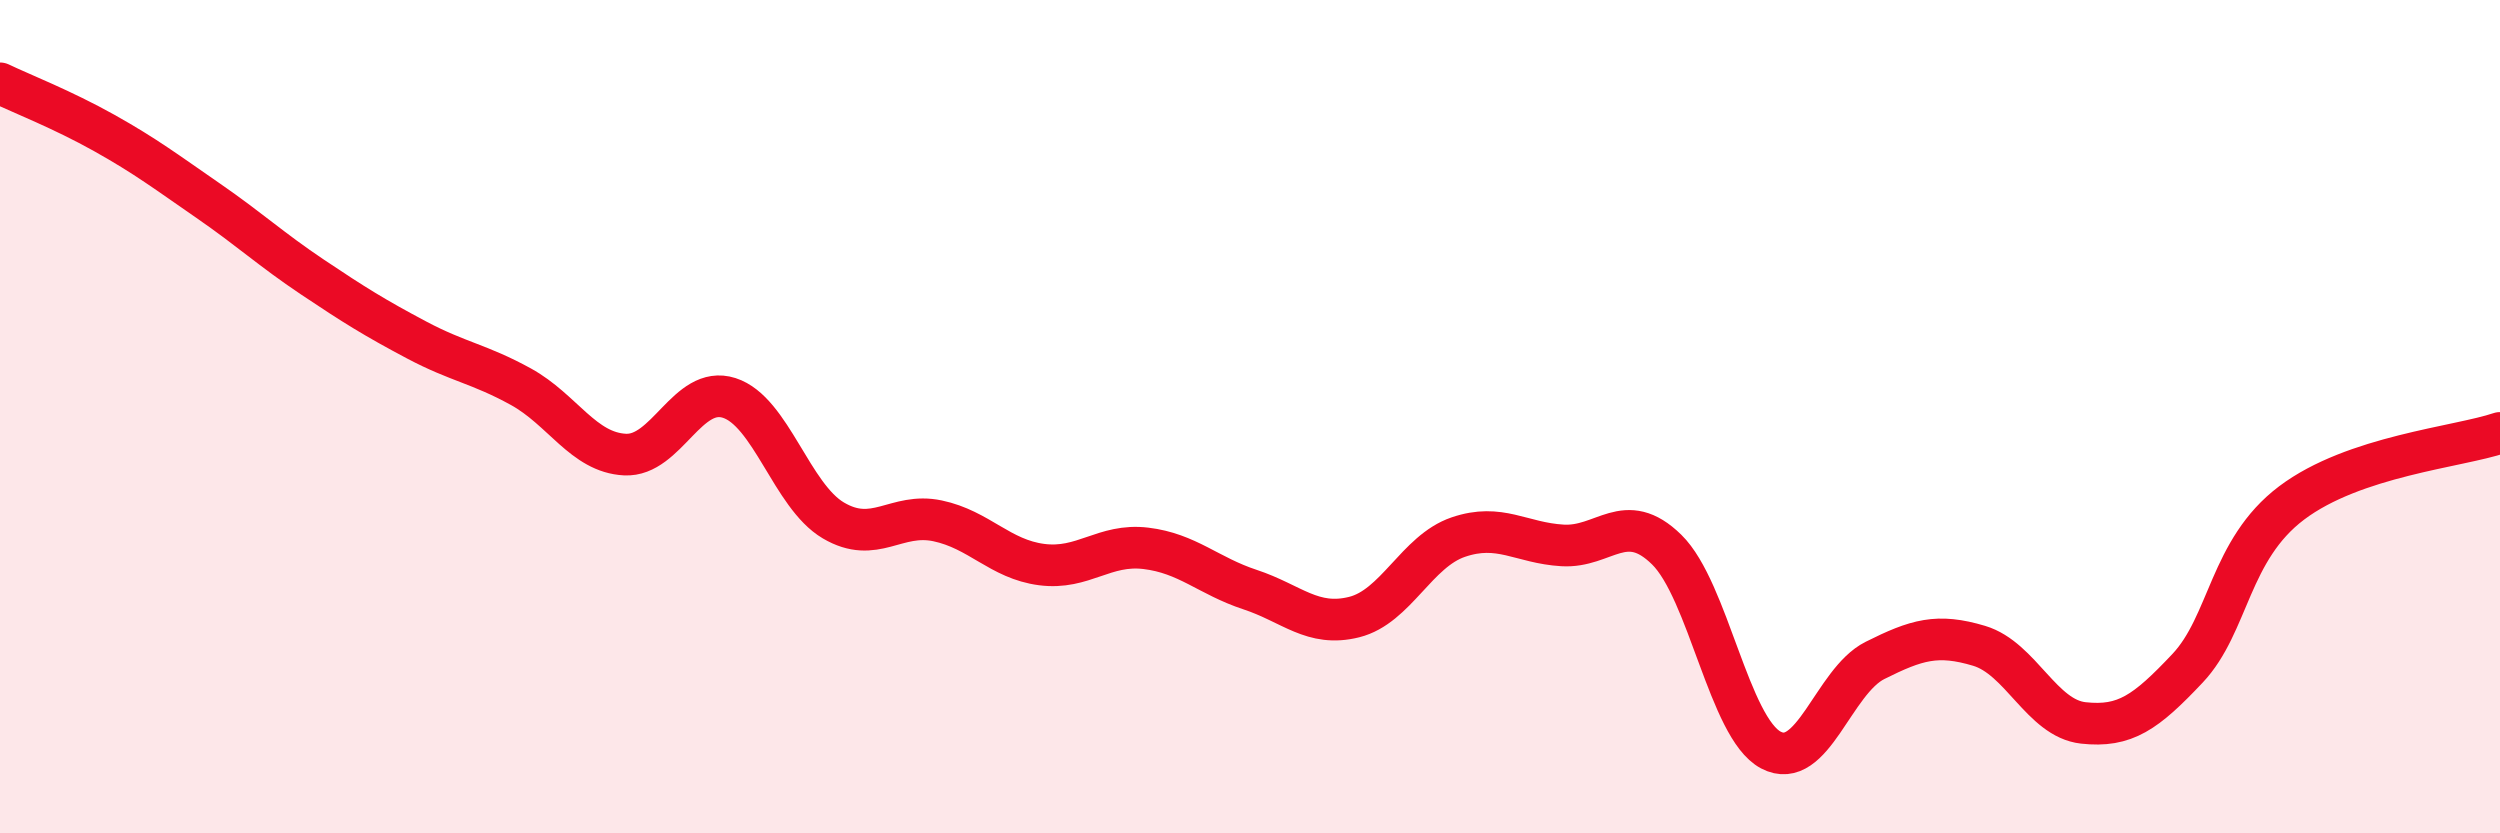 
    <svg width="60" height="20" viewBox="0 0 60 20" xmlns="http://www.w3.org/2000/svg">
      <path
        d="M 0,2 C 0.5,2.24 1.5,2.63 2.5,3.19 C 3.5,3.75 4,4.13 5,4.82 C 6,5.51 6.5,5.98 7.5,6.65 C 8.5,7.32 9,7.63 10,8.16 C 11,8.69 11.5,8.73 12.5,9.28 C 13.5,9.83 14,10.86 15,10.91 C 16,10.96 16.5,9.23 17.5,9.55 C 18.5,9.87 19,11.9 20,12.49 C 21,13.08 21.5,12.29 22.5,12.5 C 23.5,12.71 24,13.42 25,13.55 C 26,13.68 26.5,13.04 27.5,13.16 C 28.5,13.28 29,13.82 30,14.15 C 31,14.48 31.5,15.06 32.5,14.81 C 33.5,14.56 34,13.23 35,12.89 C 36,12.55 36.5,13.03 37.5,13.09 C 38.5,13.15 39,12.21 40,13.19 C 41,14.17 41.5,17.47 42.5,18 C 43.5,18.53 44,16.35 45,15.85 C 46,15.35 46.5,15.2 47.5,15.5 C 48.5,15.8 49,17.24 50,17.35 C 51,17.46 51.5,17.1 52.5,16.04 C 53.5,14.98 53.5,13.2 55,12.07 C 56.5,10.94 59,10.73 60,10.39L60 20L0 20Z"
        fill="#EB0A25"
        opacity="0.1"
        stroke-linecap="round"
        stroke-linejoin="round"
      />
      <path
        d="M 0,2 C 0.5,2.24 1.5,2.63 2.5,3.19 C 3.5,3.75 4,4.13 5,4.82 C 6,5.51 6.5,5.98 7.5,6.65 C 8.5,7.32 9,7.63 10,8.16 C 11,8.69 11.5,8.73 12.5,9.28 C 13.5,9.83 14,10.86 15,10.91 C 16,10.96 16.5,9.23 17.5,9.55 C 18.5,9.87 19,11.9 20,12.49 C 21,13.08 21.5,12.29 22.5,12.5 C 23.5,12.71 24,13.42 25,13.55 C 26,13.68 26.5,13.04 27.5,13.16 C 28.5,13.28 29,13.82 30,14.15 C 31,14.48 31.5,15.06 32.5,14.81 C 33.5,14.56 34,13.23 35,12.89 C 36,12.55 36.5,13.03 37.5,13.09 C 38.5,13.15 39,12.21 40,13.19 C 41,14.17 41.5,17.47 42.5,18 C 43.5,18.53 44,16.35 45,15.85 C 46,15.35 46.5,15.2 47.5,15.5 C 48.5,15.8 49,17.24 50,17.35 C 51,17.46 51.5,17.1 52.5,16.04 C 53.5,14.98 53.5,13.2 55,12.07 C 56.5,10.94 59,10.73 60,10.39"
        stroke="#EB0A25"
        stroke-width="1"
        fill="none"
        stroke-linecap="round"
        stroke-linejoin="round"
      />
    </svg>
  